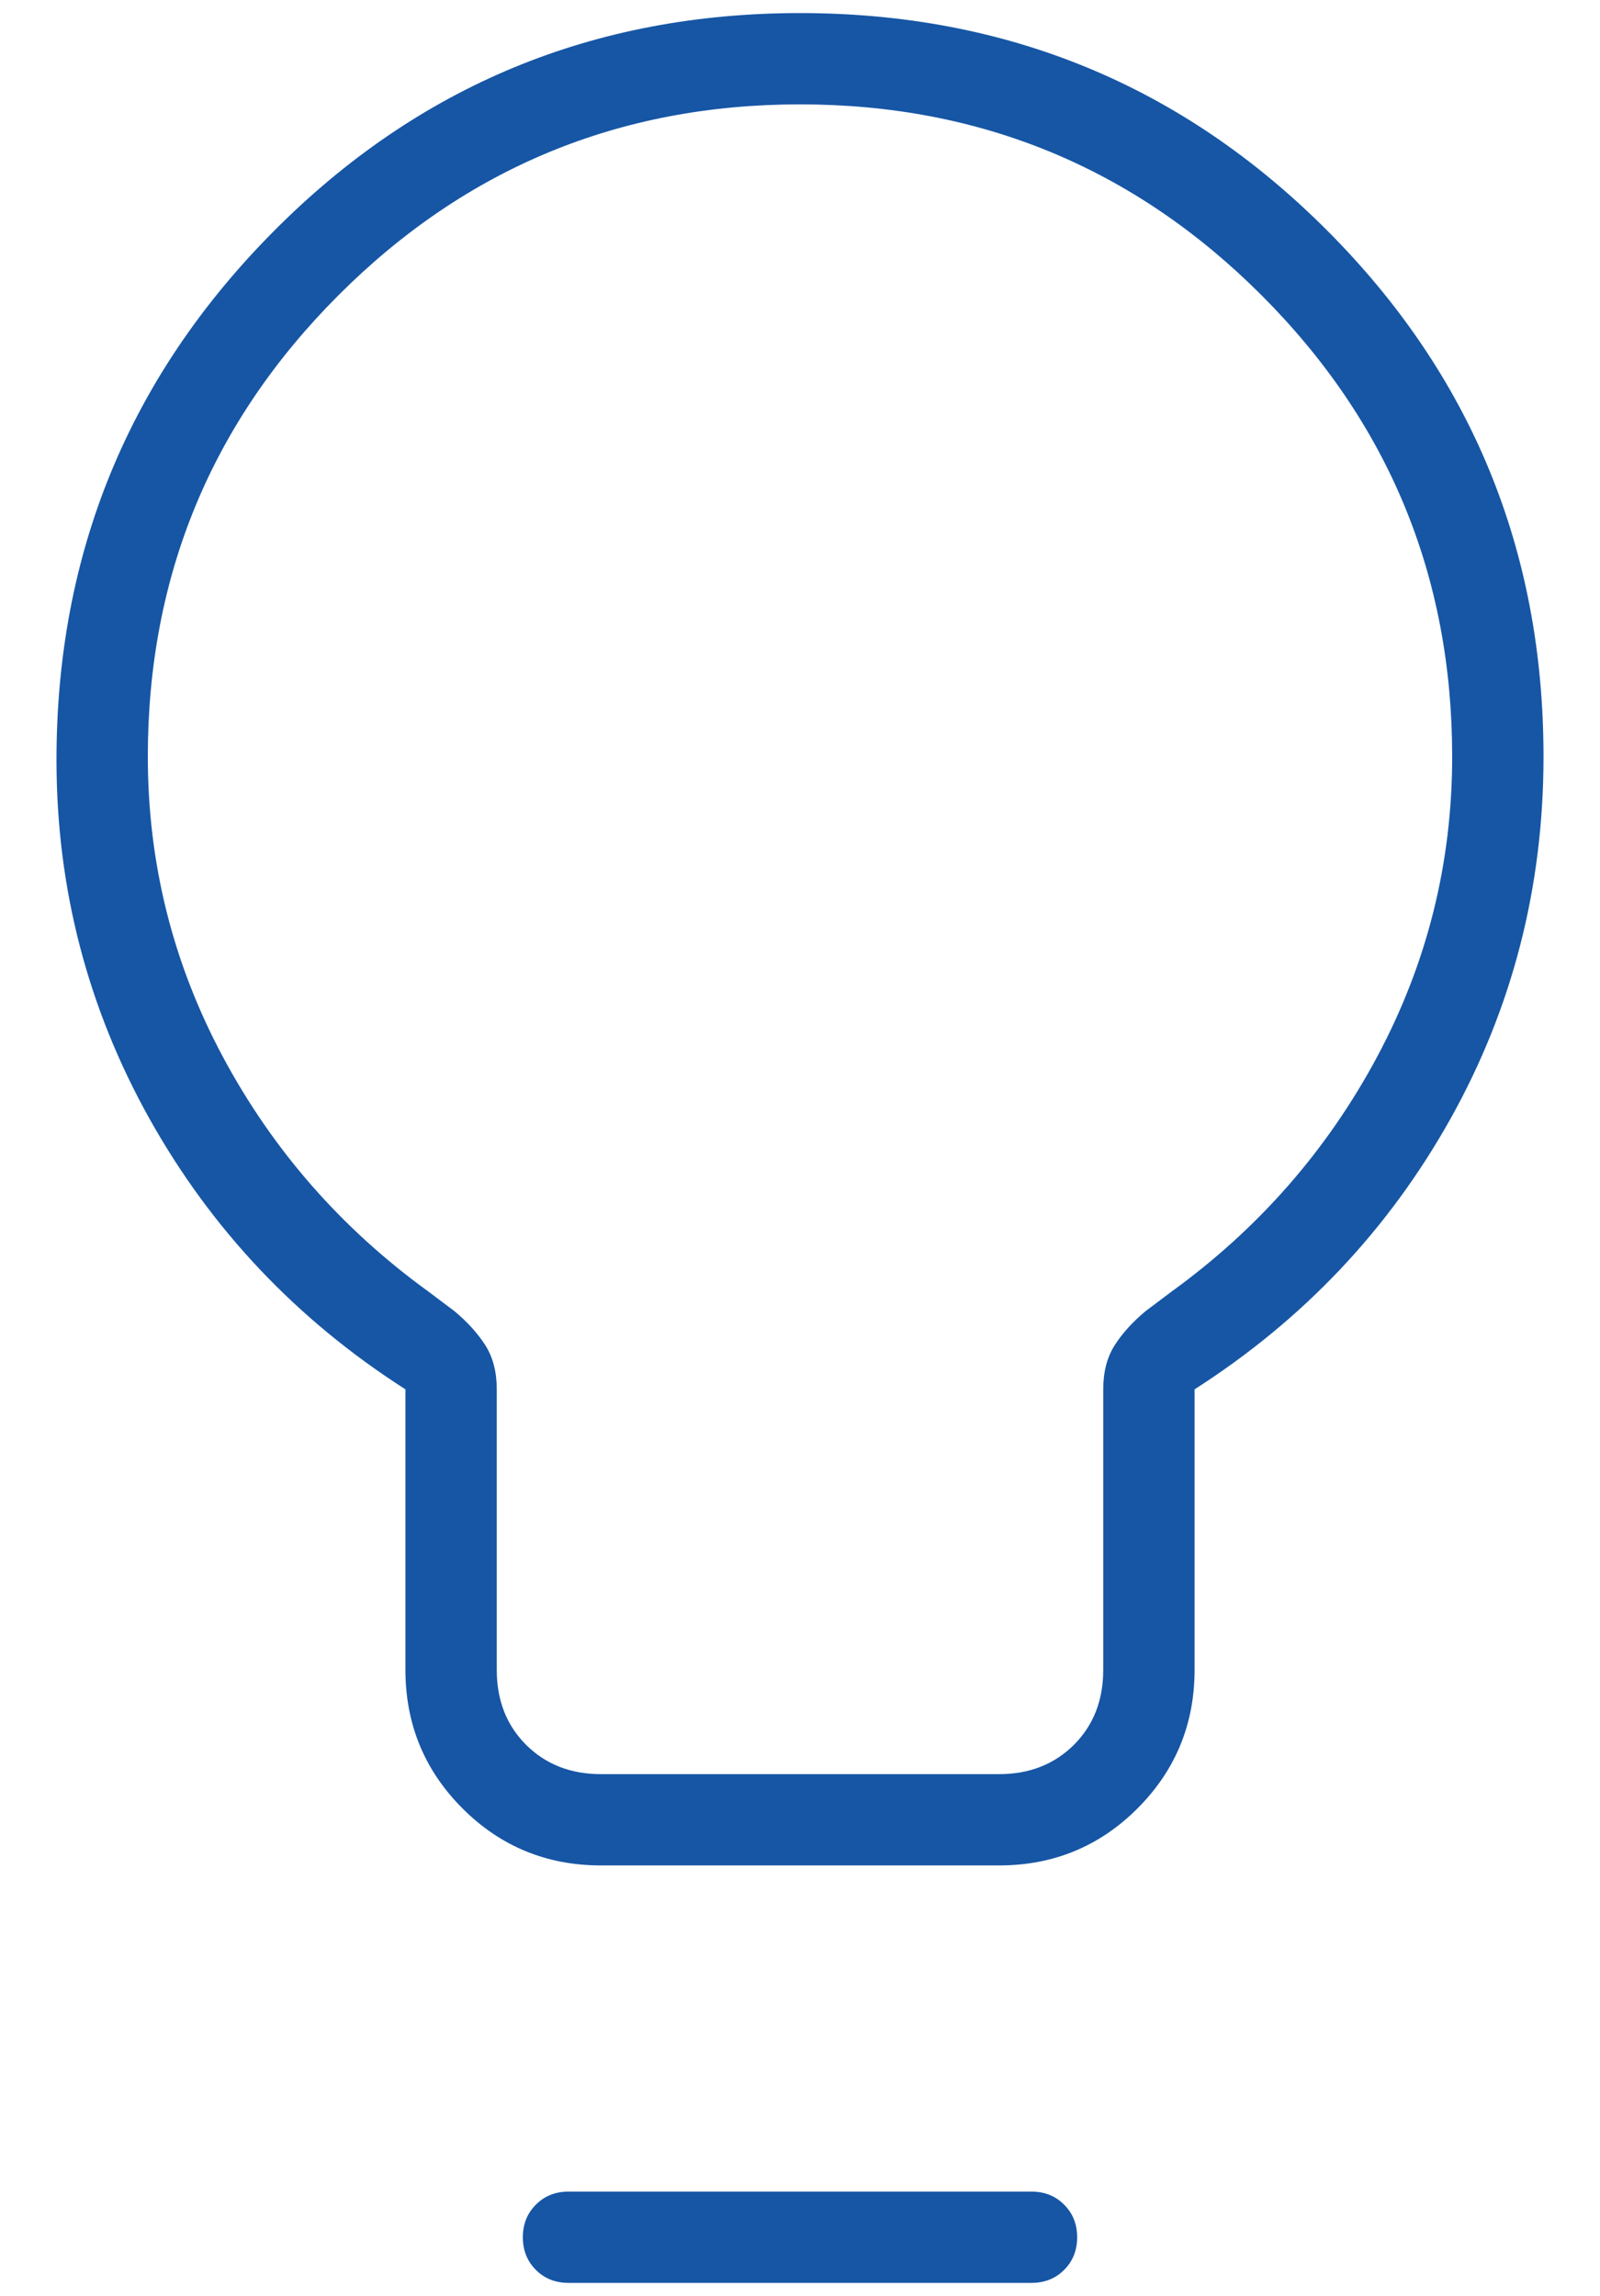 <svg width="23" height="33" viewBox="0 0 23 33" fill="none" xmlns="http://www.w3.org/2000/svg">
<path d="M8.641 26.812C7.859 26.812 7.195 26.539 6.648 25.992C6.102 25.445 5.828 24.781 5.828 24V19.969C4.266 18.969 3.039 17.672 2.148 16.078C1.258 14.484 0.812 12.766 0.812 10.922C0.812 7.953 1.852 5.422 3.93 3.328C6.008 1.234 8.531 0.188 11.5 0.188C14.469 0.188 16.992 1.227 19.07 3.305C21.148 5.383 22.188 7.906 22.188 10.875C22.188 12.75 21.742 14.484 20.852 16.078C19.961 17.672 18.734 18.969 17.172 19.969V24C17.172 24.781 16.898 25.445 16.352 25.992C15.805 26.539 15.141 26.812 14.359 26.812H8.641ZM8.641 25.5H14.359C14.797 25.5 15.156 25.359 15.438 25.078C15.719 24.797 15.859 24.438 15.859 24V19.969C15.859 19.719 15.914 19.508 16.023 19.336C16.133 19.164 16.281 19 16.469 18.844L16.844 18.562C18.094 17.656 19.078 16.531 19.797 15.188C20.516 13.844 20.875 12.406 20.875 10.875C20.875 8.281 19.961 6.07 18.133 4.242C16.305 2.414 14.094 1.5 11.5 1.5C8.906 1.5 6.695 2.414 4.867 4.242C3.039 6.07 2.125 8.281 2.125 10.875C2.125 12.406 2.484 13.844 3.203 15.188C3.922 16.531 4.906 17.656 6.156 18.562L6.531 18.844C6.719 19 6.867 19.164 6.977 19.336C7.086 19.508 7.141 19.719 7.141 19.969V24C7.141 24.438 7.281 24.797 7.562 25.078C7.844 25.359 8.203 25.5 8.641 25.5ZM8.172 32.812C7.984 32.812 7.828 32.75 7.703 32.625C7.578 32.5 7.516 32.344 7.516 32.156C7.516 31.969 7.578 31.812 7.703 31.688C7.828 31.562 7.984 31.5 8.172 31.5H14.828C15.016 31.5 15.172 31.562 15.297 31.688C15.422 31.812 15.484 31.969 15.484 32.156C15.484 32.344 15.422 32.5 15.297 32.625C15.172 32.75 15.016 32.812 14.828 32.812H8.172Z" fill="#1656A5"/>
</svg>

